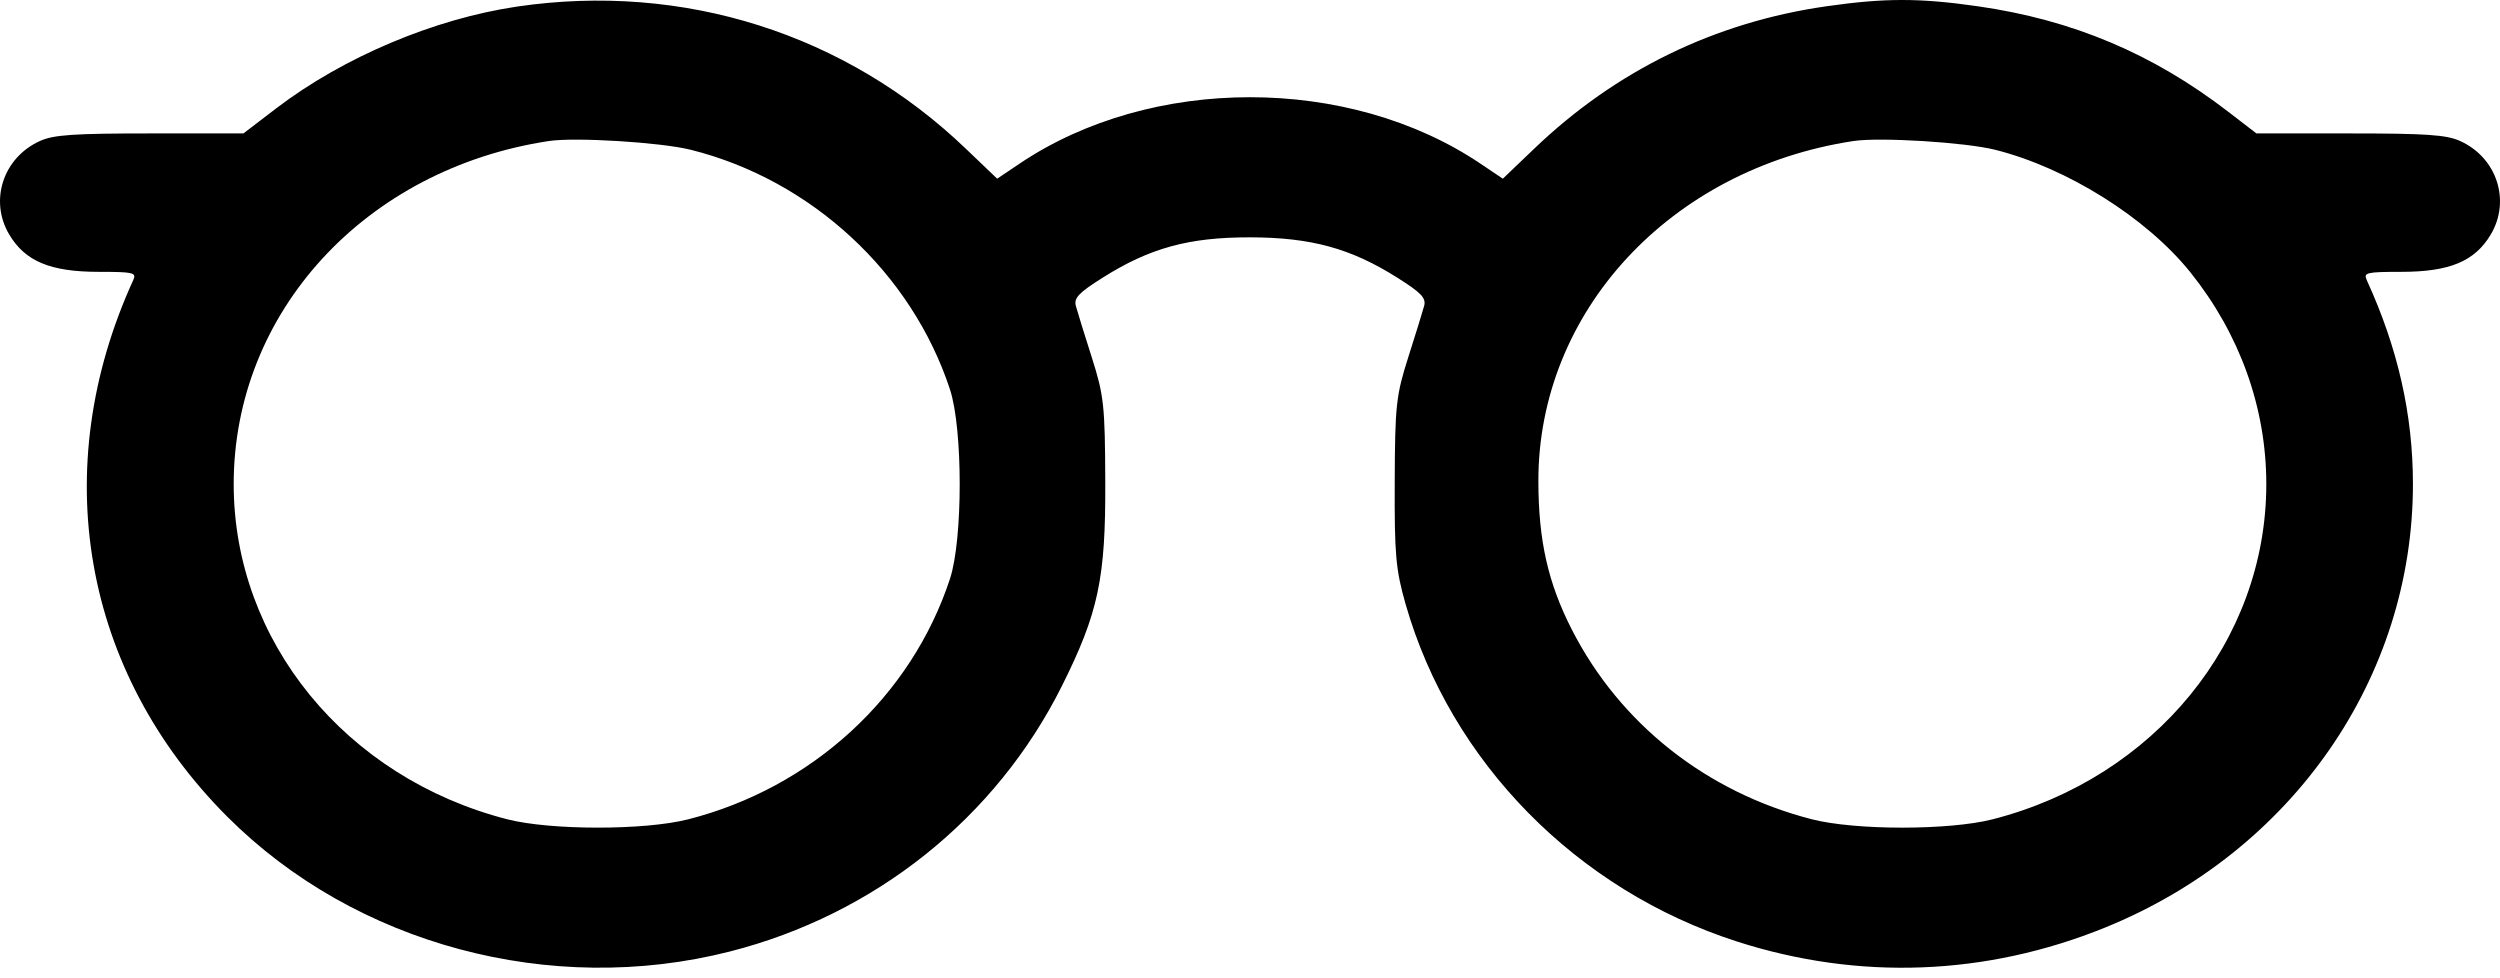 <?xml version="1.0" encoding="UTF-8"?> <svg xmlns="http://www.w3.org/2000/svg" width="46" height="18" viewBox="0 0 46 18" fill="none" class="icon icon--eyeglasses" data-v-b31459b8=""> <path fill-rule="evenodd" clip-rule="evenodd" d="M9.514 0.121C7.988 0.346 6.316 1.053 5.086 1.991L4.479 2.455H2.762C1.364 2.455 0.988 2.48 0.738 2.593C0.059 2.897 -0.202 3.69 0.17 4.315C0.464 4.809 0.927 5.002 1.82 5.002C2.453 5.002 2.514 5.016 2.453 5.151C0.863 8.626 1.516 12.358 4.182 15.027C6.532 17.379 10.133 18.346 13.425 17.509C16.1 16.829 18.325 15.051 19.539 12.622C20.21 11.278 20.345 10.645 20.337 8.866C20.332 7.458 20.312 7.277 20.088 6.573C19.954 6.153 19.822 5.728 19.796 5.63C19.756 5.484 19.849 5.386 20.293 5.107C21.157 4.562 21.878 4.365 23 4.367C24.124 4.369 24.854 4.569 25.707 5.107C26.151 5.386 26.244 5.484 26.204 5.63C26.178 5.728 26.046 6.153 25.912 6.573C25.688 7.277 25.668 7.458 25.663 8.866C25.657 10.206 25.682 10.483 25.863 11.116C26.694 14.019 29.01 16.376 31.964 17.325C34.203 18.045 36.544 17.956 38.734 17.067C42.177 15.669 44.398 12.471 44.398 8.908C44.398 7.627 44.121 6.405 43.547 5.151C43.486 5.016 43.547 5.002 44.18 5.002C45.073 5.002 45.536 4.809 45.83 4.315C46.202 3.69 45.941 2.897 45.263 2.593C45.012 2.48 44.636 2.455 43.236 2.455H41.518L41.002 2.058C39.611 0.987 38.14 0.367 36.396 0.116C35.322 -0.038 34.688 -0.039 33.609 0.115C31.555 0.408 29.73 1.297 28.226 2.739L27.652 3.288L27.237 3.009C24.817 1.382 21.183 1.382 18.763 3.009L18.348 3.288L17.774 2.739C15.562 0.618 12.57 -0.329 9.514 0.121ZM12.706 2.755C14.925 3.308 16.774 5.017 17.48 7.167C17.718 7.894 17.718 9.922 17.48 10.649C16.769 12.816 14.94 14.496 12.661 15.076C11.858 15.28 10.133 15.279 9.334 15.075C6.355 14.31 4.3 11.793 4.3 8.908C4.3 5.744 6.72 3.108 10.098 2.595C10.583 2.521 12.154 2.618 12.706 2.755ZM36.711 2.756C38.035 3.089 39.499 4.008 40.304 5.012C41.213 6.145 41.7 7.505 41.7 8.908C41.7 11.793 39.645 14.31 36.666 15.075C35.864 15.28 34.141 15.28 33.339 15.075C31.4 14.577 29.807 13.319 28.921 11.583C28.484 10.727 28.308 9.949 28.306 8.858C28.3 5.735 30.732 3.107 34.103 2.595C34.59 2.521 36.16 2.618 36.711 2.756Z" fill="currentColor" data-v-b31459b8=""></path> </svg> 